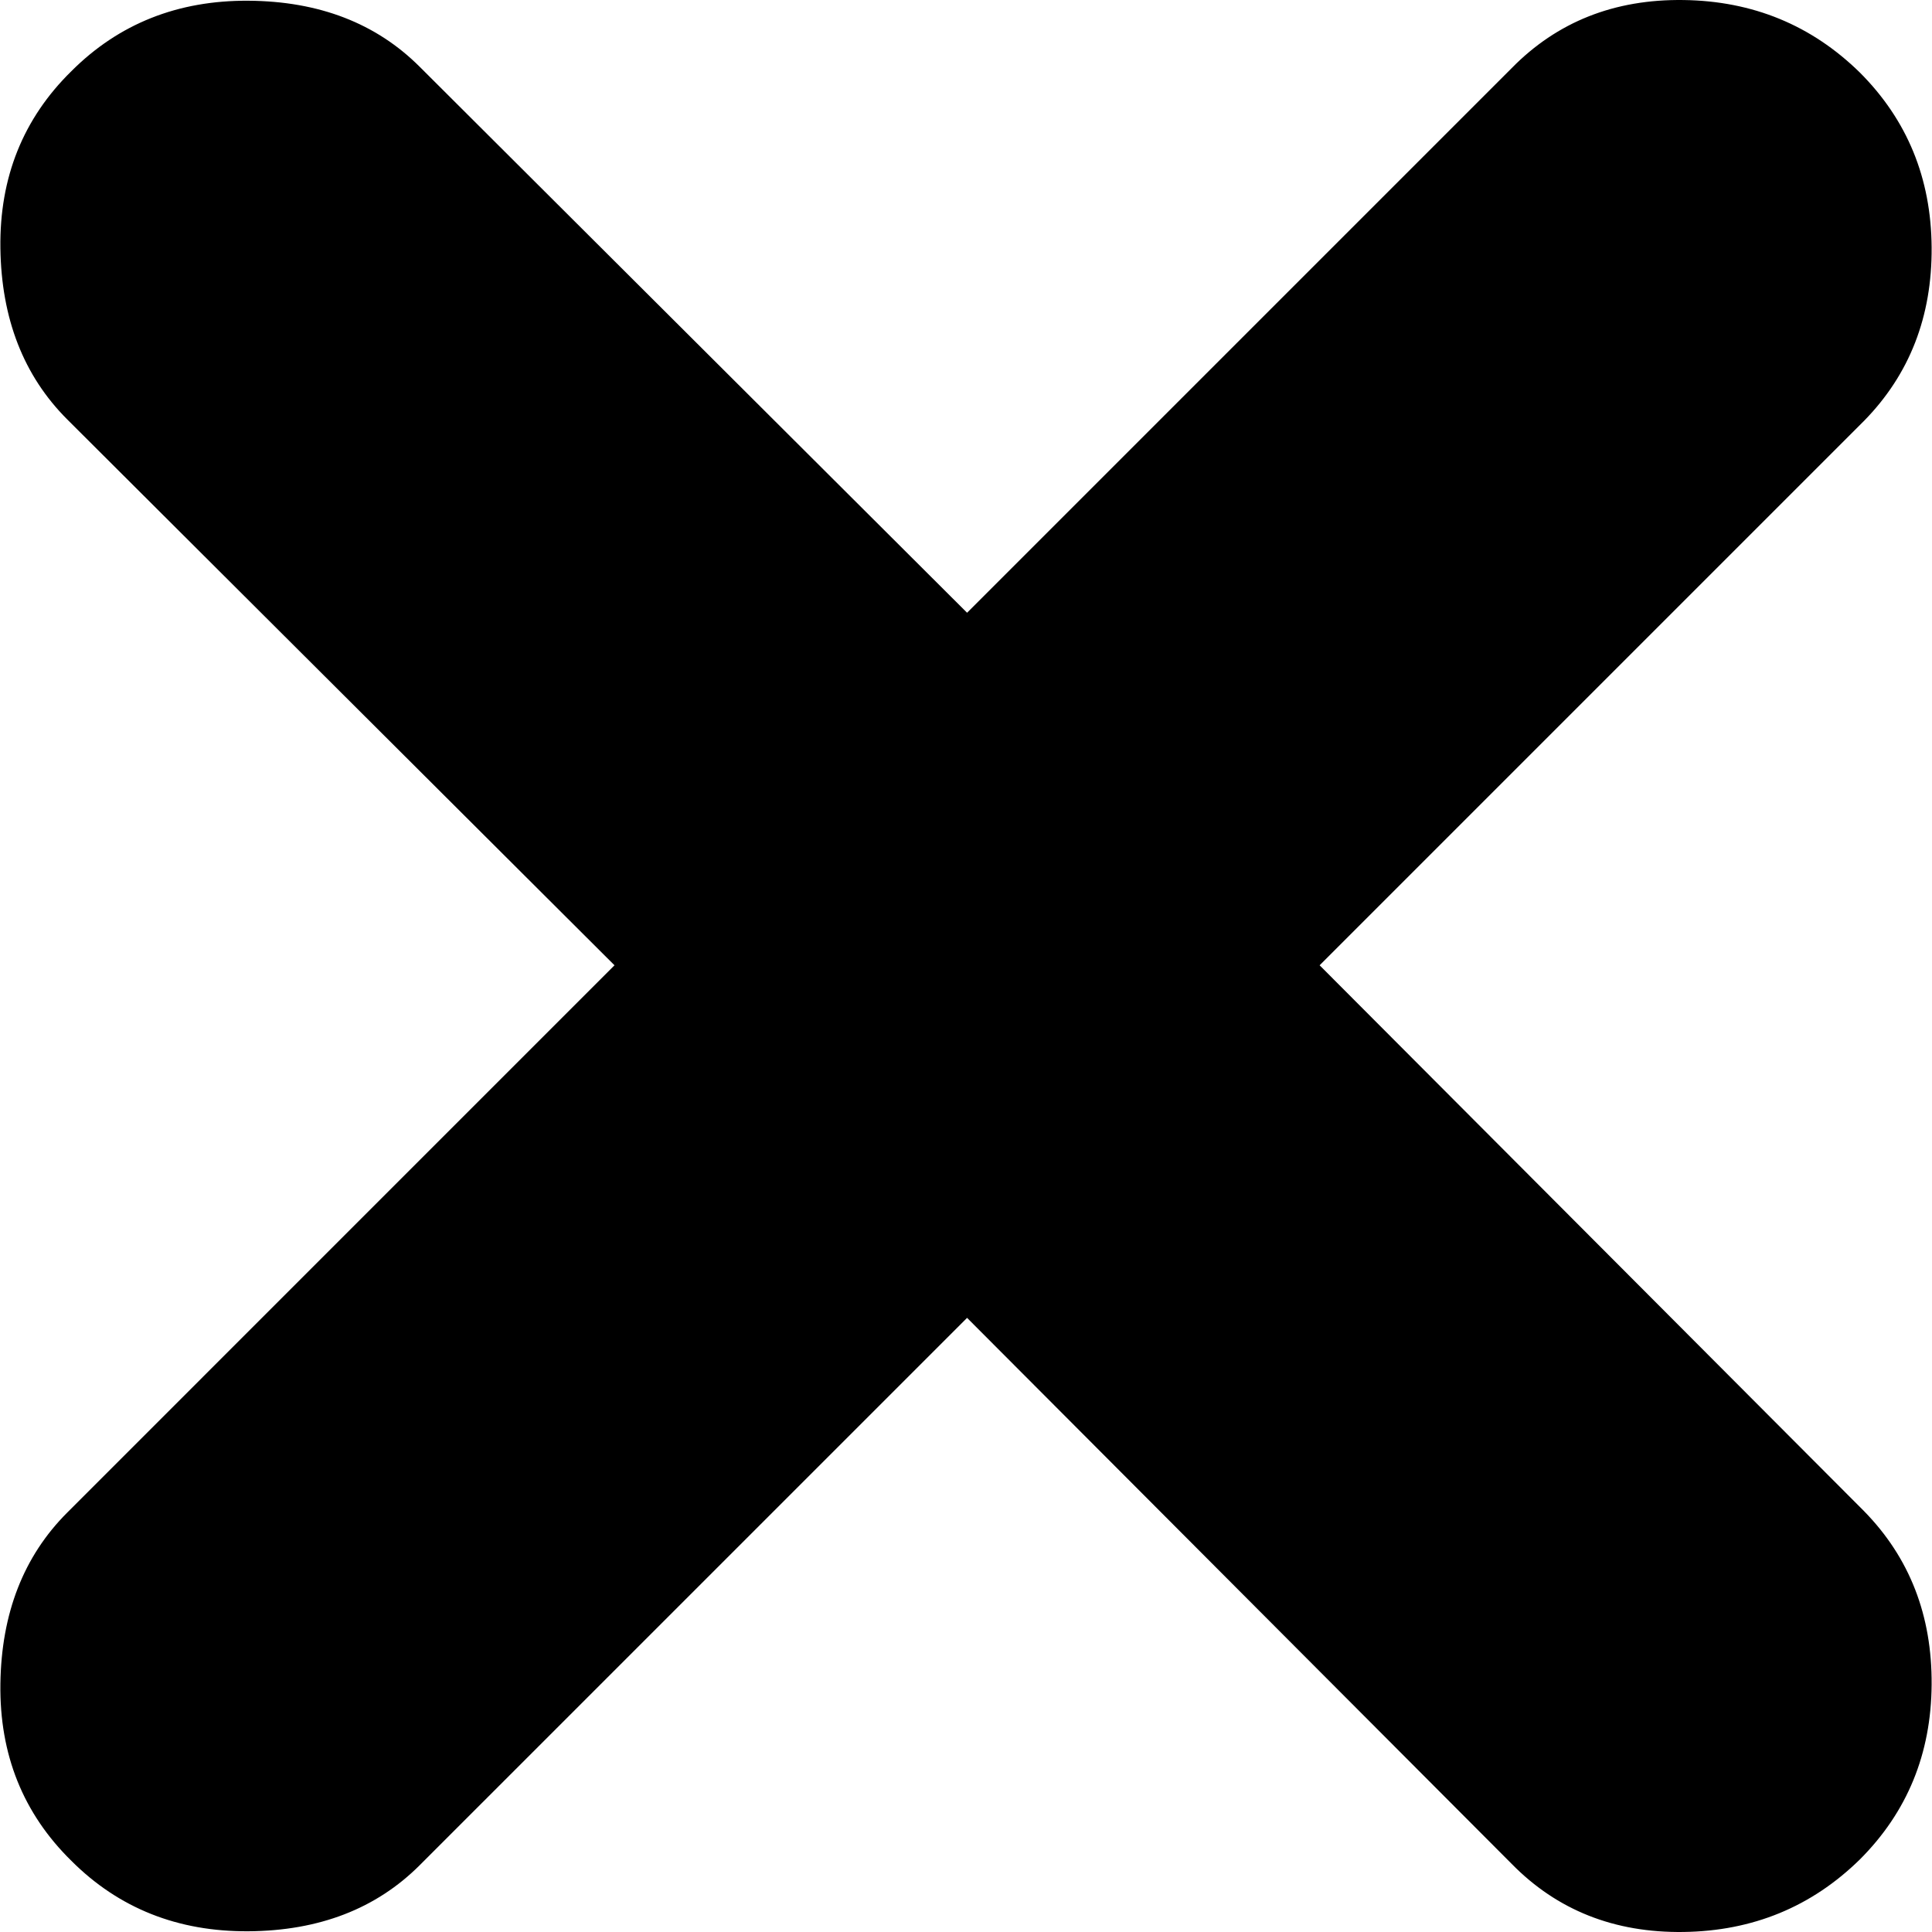 <?xml version="1.0" encoding="utf-8"?>
<svg viewBox="2900.217 627.592 66.334 66.359" width="32" height="32" xmlns="http://www.w3.org/2000/svg">
  <g id="Black-S" transform="matrix(1, 0, 0, 1, 2890.5, 696)">
    <path d="M12.159-4.491Q14.601-2.05 18.238-2.074Q21.876-2.099 24.122-4.345L42.921-23.143L61.622-4.394Q63.966-2.001 67.53-2.05Q71.095-2.099 73.585-4.54Q76.026-6.981 76.051-10.546Q76.075-14.11 73.731-16.503L55.03-35.253L73.731-53.954Q76.075-56.347 76.051-59.911Q76.026-63.475 73.585-65.917Q71.095-68.358 67.53-68.407Q63.966-68.456 61.622-66.063L42.921-47.362L24.122-66.112Q21.876-68.358 18.238-68.383Q14.601-68.407 12.159-65.966Q9.669-63.524 9.718-59.887Q9.767-56.249 12.013-54.003L30.811-35.253L12.013-16.454Q9.767-14.208 9.718-10.57Q9.669-6.933 12.159-4.491Z"/>
  </g>
</svg>